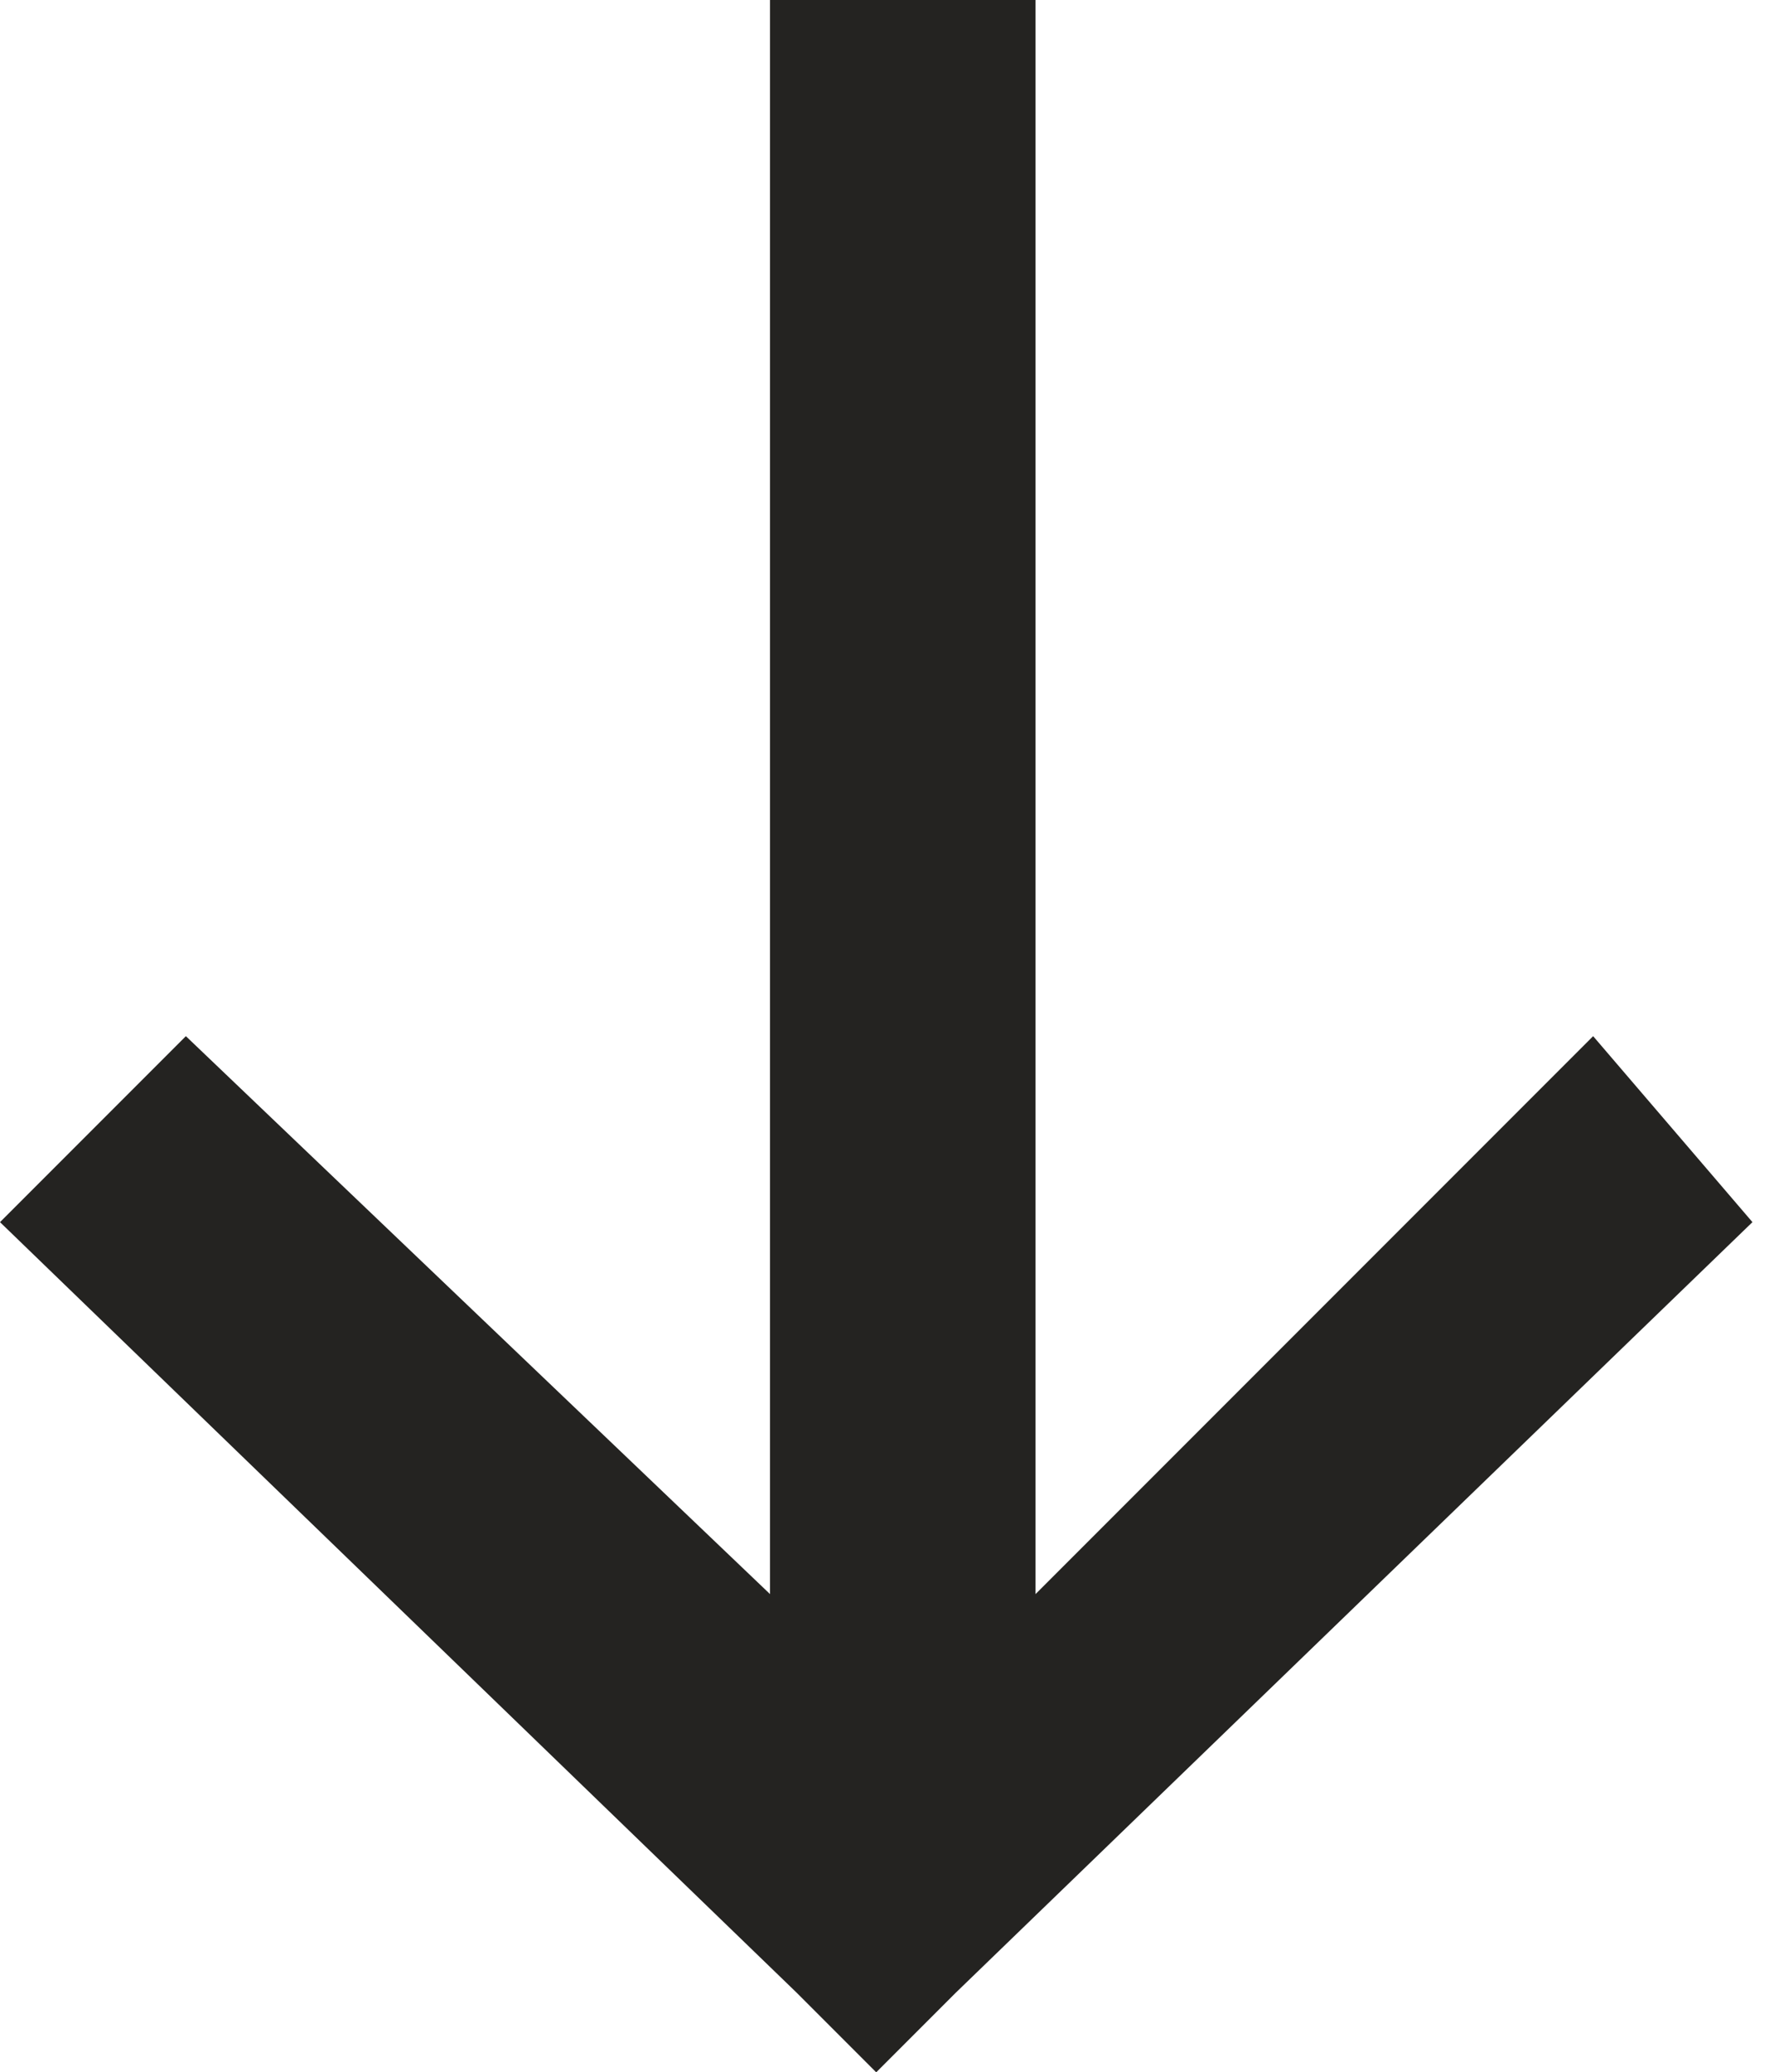 <?xml version="1.0" encoding="utf-8"?>
<!-- Generator: Adobe Illustrator 25.4.1, SVG Export Plug-In . SVG Version: 6.00 Build 0)  -->
<svg version="1.1" id="Capa_1" xmlns="http://www.w3.org/2000/svg" xmlns:xlink="http://www.w3.org/1999/xlink" x="0px" y="0px"
	 viewBox="0 0 6.7 7.8" style="enable-background:new 0 0 6.7 7.8;" xml:space="preserve">
<style type="text/css">
	.st0{fill-rule:evenodd;clip-rule:evenodd;fill:#242321;}
</style>
<path class="st0" d="M3.9,6V0h-1v6L0.7,3.9L0,4.6l3,2.9l0.3,0.3l0.3-0.3l3-2.9L6,3.9L3.9,6z"/>
</svg>

